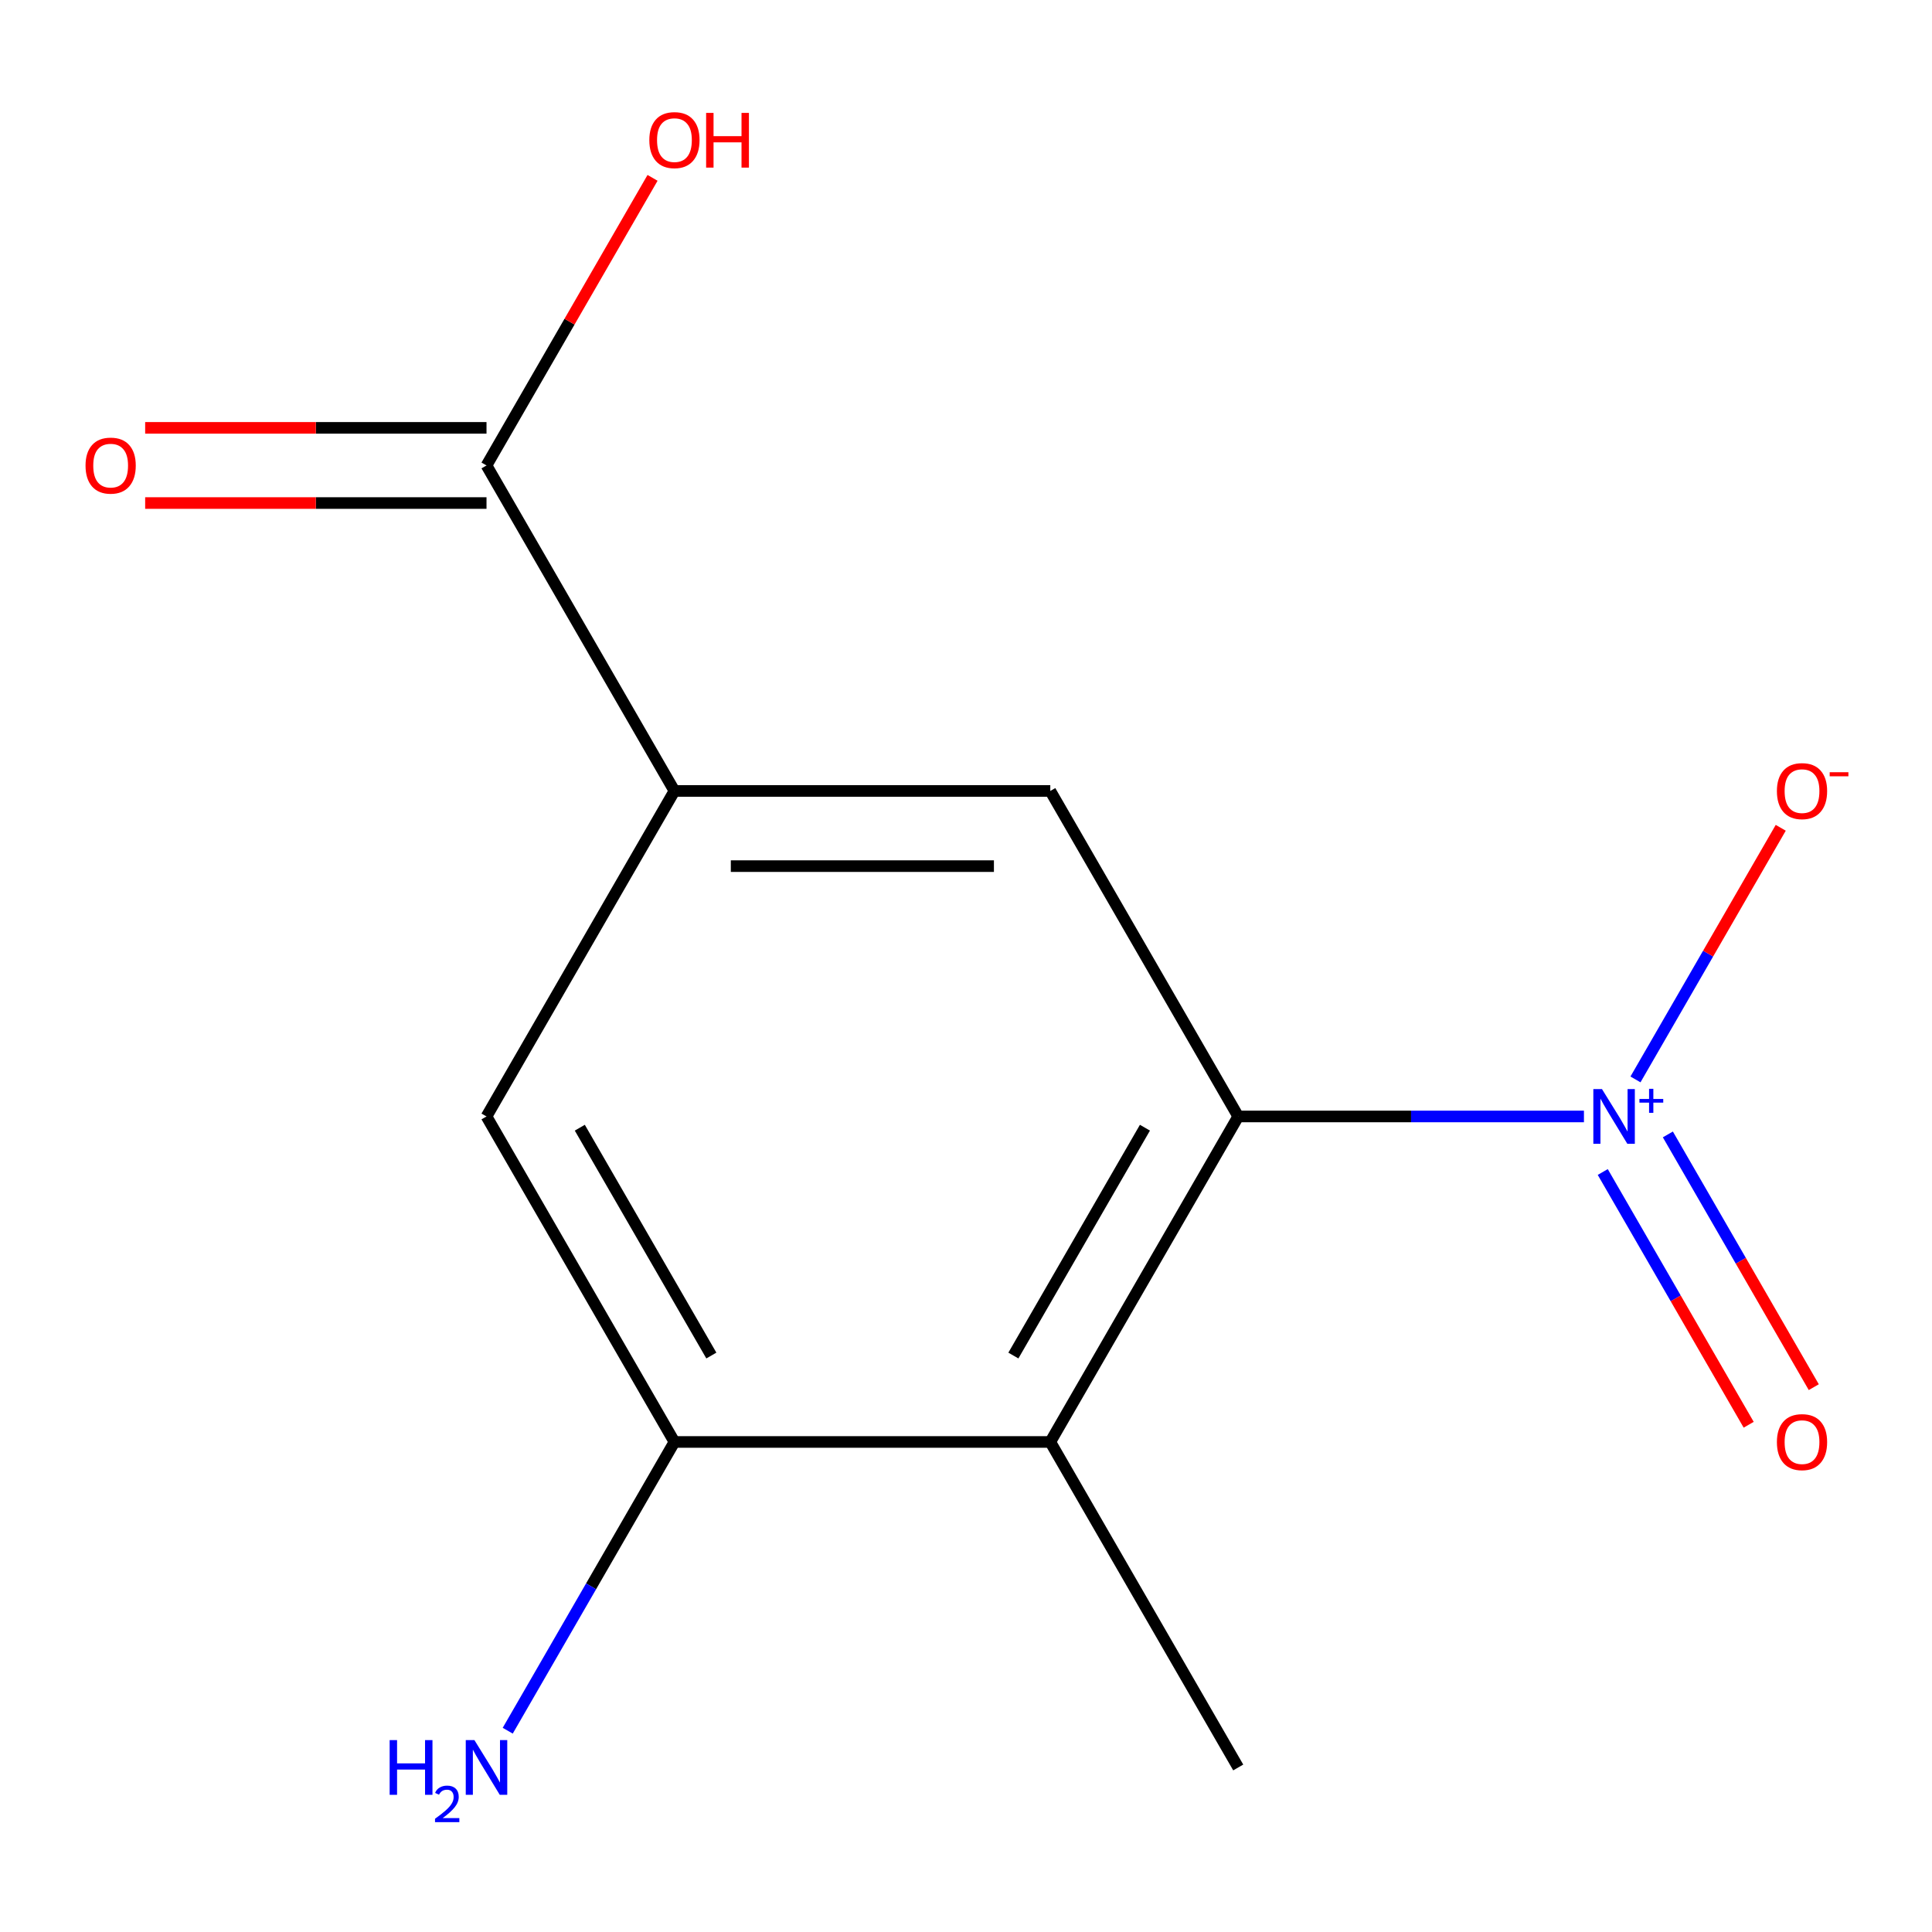 <?xml version='1.0' encoding='iso-8859-1'?>
<svg version='1.1' baseProfile='full'
              xmlns='http://www.w3.org/2000/svg'
                      xmlns:rdkit='http://www.rdkit.org/xml'
                      xmlns:xlink='http://www.w3.org/1999/xlink'
                  xml:space='preserve'
width='1000px' height='1000px' viewBox='0 0 1000 1000'>
<!-- END OF HEADER -->
<rect style='opacity:1.0;fill:#FFFFFF;stroke:none' width='1000' height='1000' x='0' y='0'> </rect>
<path class='bond-0' d='M 819.845,577.877 L 730.374,577.877' style='fill:none;fill-rule:evenodd;stroke:#0000FF;stroke-width:6px;stroke-linecap:butt;stroke-linejoin:miter;stroke-opacity:1' />
<path class='bond-0' d='M 730.374,577.877 L 640.904,577.877' style='fill:none;fill-rule:evenodd;stroke:#000000;stroke-width:6px;stroke-linecap:butt;stroke-linejoin:miter;stroke-opacity:1' />
<path class='bond-7' d='M 846.518,558.704 L 884.114,493.586' style='fill:none;fill-rule:evenodd;stroke:#0000FF;stroke-width:6px;stroke-linecap:butt;stroke-linejoin:miter;stroke-opacity:1' />
<path class='bond-7' d='M 884.114,493.586 L 921.71,428.467' style='fill:none;fill-rule:evenodd;stroke:#FF0000;stroke-width:6px;stroke-linecap:butt;stroke-linejoin:miter;stroke-opacity:1' />
<path class='bond-8' d='M 829.584,606.628 L 867.349,672.039' style='fill:none;fill-rule:evenodd;stroke:#0000FF;stroke-width:6px;stroke-linecap:butt;stroke-linejoin:miter;stroke-opacity:1' />
<path class='bond-8' d='M 867.349,672.039 L 905.114,737.45' style='fill:none;fill-rule:evenodd;stroke:#FF0000;stroke-width:6px;stroke-linecap:butt;stroke-linejoin:miter;stroke-opacity:1' />
<path class='bond-8' d='M 863.28,587.173 L 901.045,652.584' style='fill:none;fill-rule:evenodd;stroke:#0000FF;stroke-width:6px;stroke-linecap:butt;stroke-linejoin:miter;stroke-opacity:1' />
<path class='bond-8' d='M 901.045,652.584 L 938.81,717.995' style='fill:none;fill-rule:evenodd;stroke:#FF0000;stroke-width:6px;stroke-linecap:butt;stroke-linejoin:miter;stroke-opacity:1' />
<path class='bond-1' d='M 640.904,577.877 L 543.632,746.357' style='fill:none;fill-rule:evenodd;stroke:#000000;stroke-width:6px;stroke-linecap:butt;stroke-linejoin:miter;stroke-opacity:1' />
<path class='bond-1' d='M 592.617,583.694 L 524.527,701.63' style='fill:none;fill-rule:evenodd;stroke:#000000;stroke-width:6px;stroke-linecap:butt;stroke-linejoin:miter;stroke-opacity:1' />
<path class='bond-3' d='M 640.904,577.877 L 543.632,409.397' style='fill:none;fill-rule:evenodd;stroke:#000000;stroke-width:6px;stroke-linecap:butt;stroke-linejoin:miter;stroke-opacity:1' />
<path class='bond-4' d='M 543.632,746.357 L 349.088,746.357' style='fill:none;fill-rule:evenodd;stroke:#000000;stroke-width:6px;stroke-linecap:butt;stroke-linejoin:miter;stroke-opacity:1' />
<path class='bond-12' d='M 543.632,746.357 L 640.904,914.837' style='fill:none;fill-rule:evenodd;stroke:#000000;stroke-width:6px;stroke-linecap:butt;stroke-linejoin:miter;stroke-opacity:1' />
<path class='bond-2' d='M 349.088,409.397 L 543.632,409.397' style='fill:none;fill-rule:evenodd;stroke:#000000;stroke-width:6px;stroke-linecap:butt;stroke-linejoin:miter;stroke-opacity:1' />
<path class='bond-2' d='M 378.27,448.305 L 514.451,448.305' style='fill:none;fill-rule:evenodd;stroke:#000000;stroke-width:6px;stroke-linecap:butt;stroke-linejoin:miter;stroke-opacity:1' />
<path class='bond-5' d='M 349.088,409.397 L 251.816,240.917' style='fill:none;fill-rule:evenodd;stroke:#000000;stroke-width:6px;stroke-linecap:butt;stroke-linejoin:miter;stroke-opacity:1' />
<path class='bond-6' d='M 349.088,409.397 L 251.816,577.877' style='fill:none;fill-rule:evenodd;stroke:#000000;stroke-width:6px;stroke-linecap:butt;stroke-linejoin:miter;stroke-opacity:1' />
<path class='bond-10' d='M 349.088,746.357 L 305.944,821.085' style='fill:none;fill-rule:evenodd;stroke:#000000;stroke-width:6px;stroke-linecap:butt;stroke-linejoin:miter;stroke-opacity:1' />
<path class='bond-10' d='M 305.944,821.085 L 262.799,895.813' style='fill:none;fill-rule:evenodd;stroke:#0000FF;stroke-width:6px;stroke-linecap:butt;stroke-linejoin:miter;stroke-opacity:1' />
<path class='bond-13' d='M 349.088,746.357 L 251.816,577.877' style='fill:none;fill-rule:evenodd;stroke:#000000;stroke-width:6px;stroke-linecap:butt;stroke-linejoin:miter;stroke-opacity:1' />
<path class='bond-13' d='M 368.193,701.63 L 300.103,583.694' style='fill:none;fill-rule:evenodd;stroke:#000000;stroke-width:6px;stroke-linecap:butt;stroke-linejoin:miter;stroke-opacity:1' />
<path class='bond-9' d='M 251.816,221.462 L 163.476,221.462' style='fill:none;fill-rule:evenodd;stroke:#000000;stroke-width:6px;stroke-linecap:butt;stroke-linejoin:miter;stroke-opacity:1' />
<path class='bond-9' d='M 163.476,221.462 L 75.136,221.462' style='fill:none;fill-rule:evenodd;stroke:#FF0000;stroke-width:6px;stroke-linecap:butt;stroke-linejoin:miter;stroke-opacity:1' />
<path class='bond-9' d='M 251.816,260.371 L 163.476,260.371' style='fill:none;fill-rule:evenodd;stroke:#000000;stroke-width:6px;stroke-linecap:butt;stroke-linejoin:miter;stroke-opacity:1' />
<path class='bond-9' d='M 163.476,260.371 L 75.136,260.371' style='fill:none;fill-rule:evenodd;stroke:#FF0000;stroke-width:6px;stroke-linecap:butt;stroke-linejoin:miter;stroke-opacity:1' />
<path class='bond-11' d='M 251.816,240.917 L 294.787,166.488' style='fill:none;fill-rule:evenodd;stroke:#000000;stroke-width:6px;stroke-linecap:butt;stroke-linejoin:miter;stroke-opacity:1' />
<path class='bond-11' d='M 294.787,166.488 L 337.759,92.06' style='fill:none;fill-rule:evenodd;stroke:#FF0000;stroke-width:6px;stroke-linecap:butt;stroke-linejoin:miter;stroke-opacity:1' />
<path  class='atom-0' d='M 829.188 563.717
L 838.468 578.717
Q 839.388 580.197, 840.868 582.877
Q 842.348 585.557, 842.428 585.717
L 842.428 563.717
L 846.188 563.717
L 846.188 592.037
L 842.308 592.037
L 832.348 575.637
Q 831.188 573.717, 829.948 571.517
Q 828.748 569.317, 828.388 568.637
L 828.388 592.037
L 824.708 592.037
L 824.708 563.717
L 829.188 563.717
' fill='#0000FF'/>
<path  class='atom-0' d='M 848.564 568.822
L 853.554 568.822
L 853.554 563.568
L 855.772 563.568
L 855.772 568.822
L 860.893 568.822
L 860.893 570.722
L 855.772 570.722
L 855.772 576.002
L 853.554 576.002
L 853.554 570.722
L 848.564 570.722
L 848.564 568.822
' fill='#0000FF'/>
<path  class='atom-8' d='M 919.72 409.477
Q 919.72 402.677, 923.08 398.877
Q 926.44 395.077, 932.72 395.077
Q 939 395.077, 942.36 398.877
Q 945.72 402.677, 945.72 409.477
Q 945.72 416.357, 942.32 420.277
Q 938.92 424.157, 932.72 424.157
Q 926.48 424.157, 923.08 420.277
Q 919.72 416.397, 919.72 409.477
M 932.72 420.957
Q 937.04 420.957, 939.36 418.077
Q 941.72 415.157, 941.72 409.477
Q 941.72 403.917, 939.36 401.117
Q 937.04 398.277, 932.72 398.277
Q 928.4 398.277, 926.04 401.077
Q 923.72 403.877, 923.72 409.477
Q 923.72 415.197, 926.04 418.077
Q 928.4 420.957, 932.72 420.957
' fill='#FF0000'/>
<path  class='atom-8' d='M 947.04 399.699
L 956.729 399.699
L 956.729 401.811
L 947.04 401.811
L 947.04 399.699
' fill='#FF0000'/>
<path  class='atom-9' d='M 919.72 746.437
Q 919.72 739.637, 923.08 735.837
Q 926.44 732.037, 932.72 732.037
Q 939 732.037, 942.36 735.837
Q 945.72 739.637, 945.72 746.437
Q 945.72 753.317, 942.32 757.237
Q 938.92 761.117, 932.72 761.117
Q 926.48 761.117, 923.08 757.237
Q 919.72 753.357, 919.72 746.437
M 932.72 757.917
Q 937.04 757.917, 939.36 755.037
Q 941.72 752.117, 941.72 746.437
Q 941.72 740.877, 939.36 738.077
Q 937.04 735.237, 932.72 735.237
Q 928.4 735.237, 926.04 738.037
Q 923.72 740.837, 923.72 746.437
Q 923.72 752.157, 926.04 755.037
Q 928.4 757.917, 932.72 757.917
' fill='#FF0000'/>
<path  class='atom-10' d='M 44.272 240.997
Q 44.272 234.197, 47.632 230.397
Q 50.992 226.597, 57.272 226.597
Q 63.552 226.597, 66.912 230.397
Q 70.272 234.197, 70.272 240.997
Q 70.272 247.877, 66.872 251.797
Q 63.472 255.677, 57.272 255.677
Q 51.032 255.677, 47.632 251.797
Q 44.272 247.917, 44.272 240.997
M 57.272 252.477
Q 61.592 252.477, 63.912 249.597
Q 66.272 246.677, 66.272 240.997
Q 66.272 235.437, 63.912 232.637
Q 61.592 229.797, 57.272 229.797
Q 52.952 229.797, 50.592 232.597
Q 48.272 235.397, 48.272 240.997
Q 48.272 246.717, 50.592 249.597
Q 52.952 252.477, 57.272 252.477
' fill='#FF0000'/>
<path  class='atom-11' d='M 201.683 900.677
L 205.523 900.677
L 205.523 912.717
L 220.003 912.717
L 220.003 900.677
L 223.843 900.677
L 223.843 928.997
L 220.003 928.997
L 220.003 915.917
L 205.523 915.917
L 205.523 928.997
L 201.683 928.997
L 201.683 900.677
' fill='#0000FF'/>
<path  class='atom-11' d='M 225.216 928.003
Q 225.903 926.234, 227.539 925.258
Q 229.176 924.254, 231.447 924.254
Q 234.271 924.254, 235.855 925.786
Q 237.439 927.317, 237.439 930.036
Q 237.439 932.808, 235.38 935.395
Q 233.347 937.982, 229.123 941.045
L 237.756 941.045
L 237.756 943.157
L 225.163 943.157
L 225.163 941.388
Q 228.648 938.906, 230.707 937.058
Q 232.793 935.21, 233.796 933.547
Q 234.799 931.884, 234.799 930.168
Q 234.799 928.373, 233.902 927.37
Q 233.004 926.366, 231.447 926.366
Q 229.942 926.366, 228.939 926.974
Q 227.935 927.581, 227.223 928.927
L 225.216 928.003
' fill='#0000FF'/>
<path  class='atom-11' d='M 245.556 900.677
L 254.836 915.677
Q 255.756 917.157, 257.236 919.837
Q 258.716 922.517, 258.796 922.677
L 258.796 900.677
L 262.556 900.677
L 262.556 928.997
L 258.676 928.997
L 248.716 912.597
Q 247.556 910.677, 246.316 908.477
Q 245.116 906.277, 244.756 905.597
L 244.756 928.997
L 241.076 928.997
L 241.076 900.677
L 245.556 900.677
' fill='#0000FF'/>
<path  class='atom-12' d='M 336.088 72.516
Q 336.088 65.716, 339.448 61.916
Q 342.808 58.117, 349.088 58.117
Q 355.368 58.117, 358.728 61.916
Q 362.088 65.716, 362.088 72.516
Q 362.088 79.397, 358.688 83.317
Q 355.288 87.197, 349.088 87.197
Q 342.848 87.197, 339.448 83.317
Q 336.088 79.436, 336.088 72.516
M 349.088 83.996
Q 353.408 83.996, 355.728 81.117
Q 358.088 78.197, 358.088 72.516
Q 358.088 66.957, 355.728 64.156
Q 353.408 61.316, 349.088 61.316
Q 344.768 61.316, 342.408 64.117
Q 340.088 66.916, 340.088 72.516
Q 340.088 78.237, 342.408 81.117
Q 344.768 83.996, 349.088 83.996
' fill='#FF0000'/>
<path  class='atom-12' d='M 365.488 58.437
L 369.328 58.437
L 369.328 70.477
L 383.808 70.477
L 383.808 58.437
L 387.648 58.437
L 387.648 86.757
L 383.808 86.757
L 383.808 73.677
L 369.328 73.677
L 369.328 86.757
L 365.488 86.757
L 365.488 58.437
' fill='#FF0000'/>
</svg>
